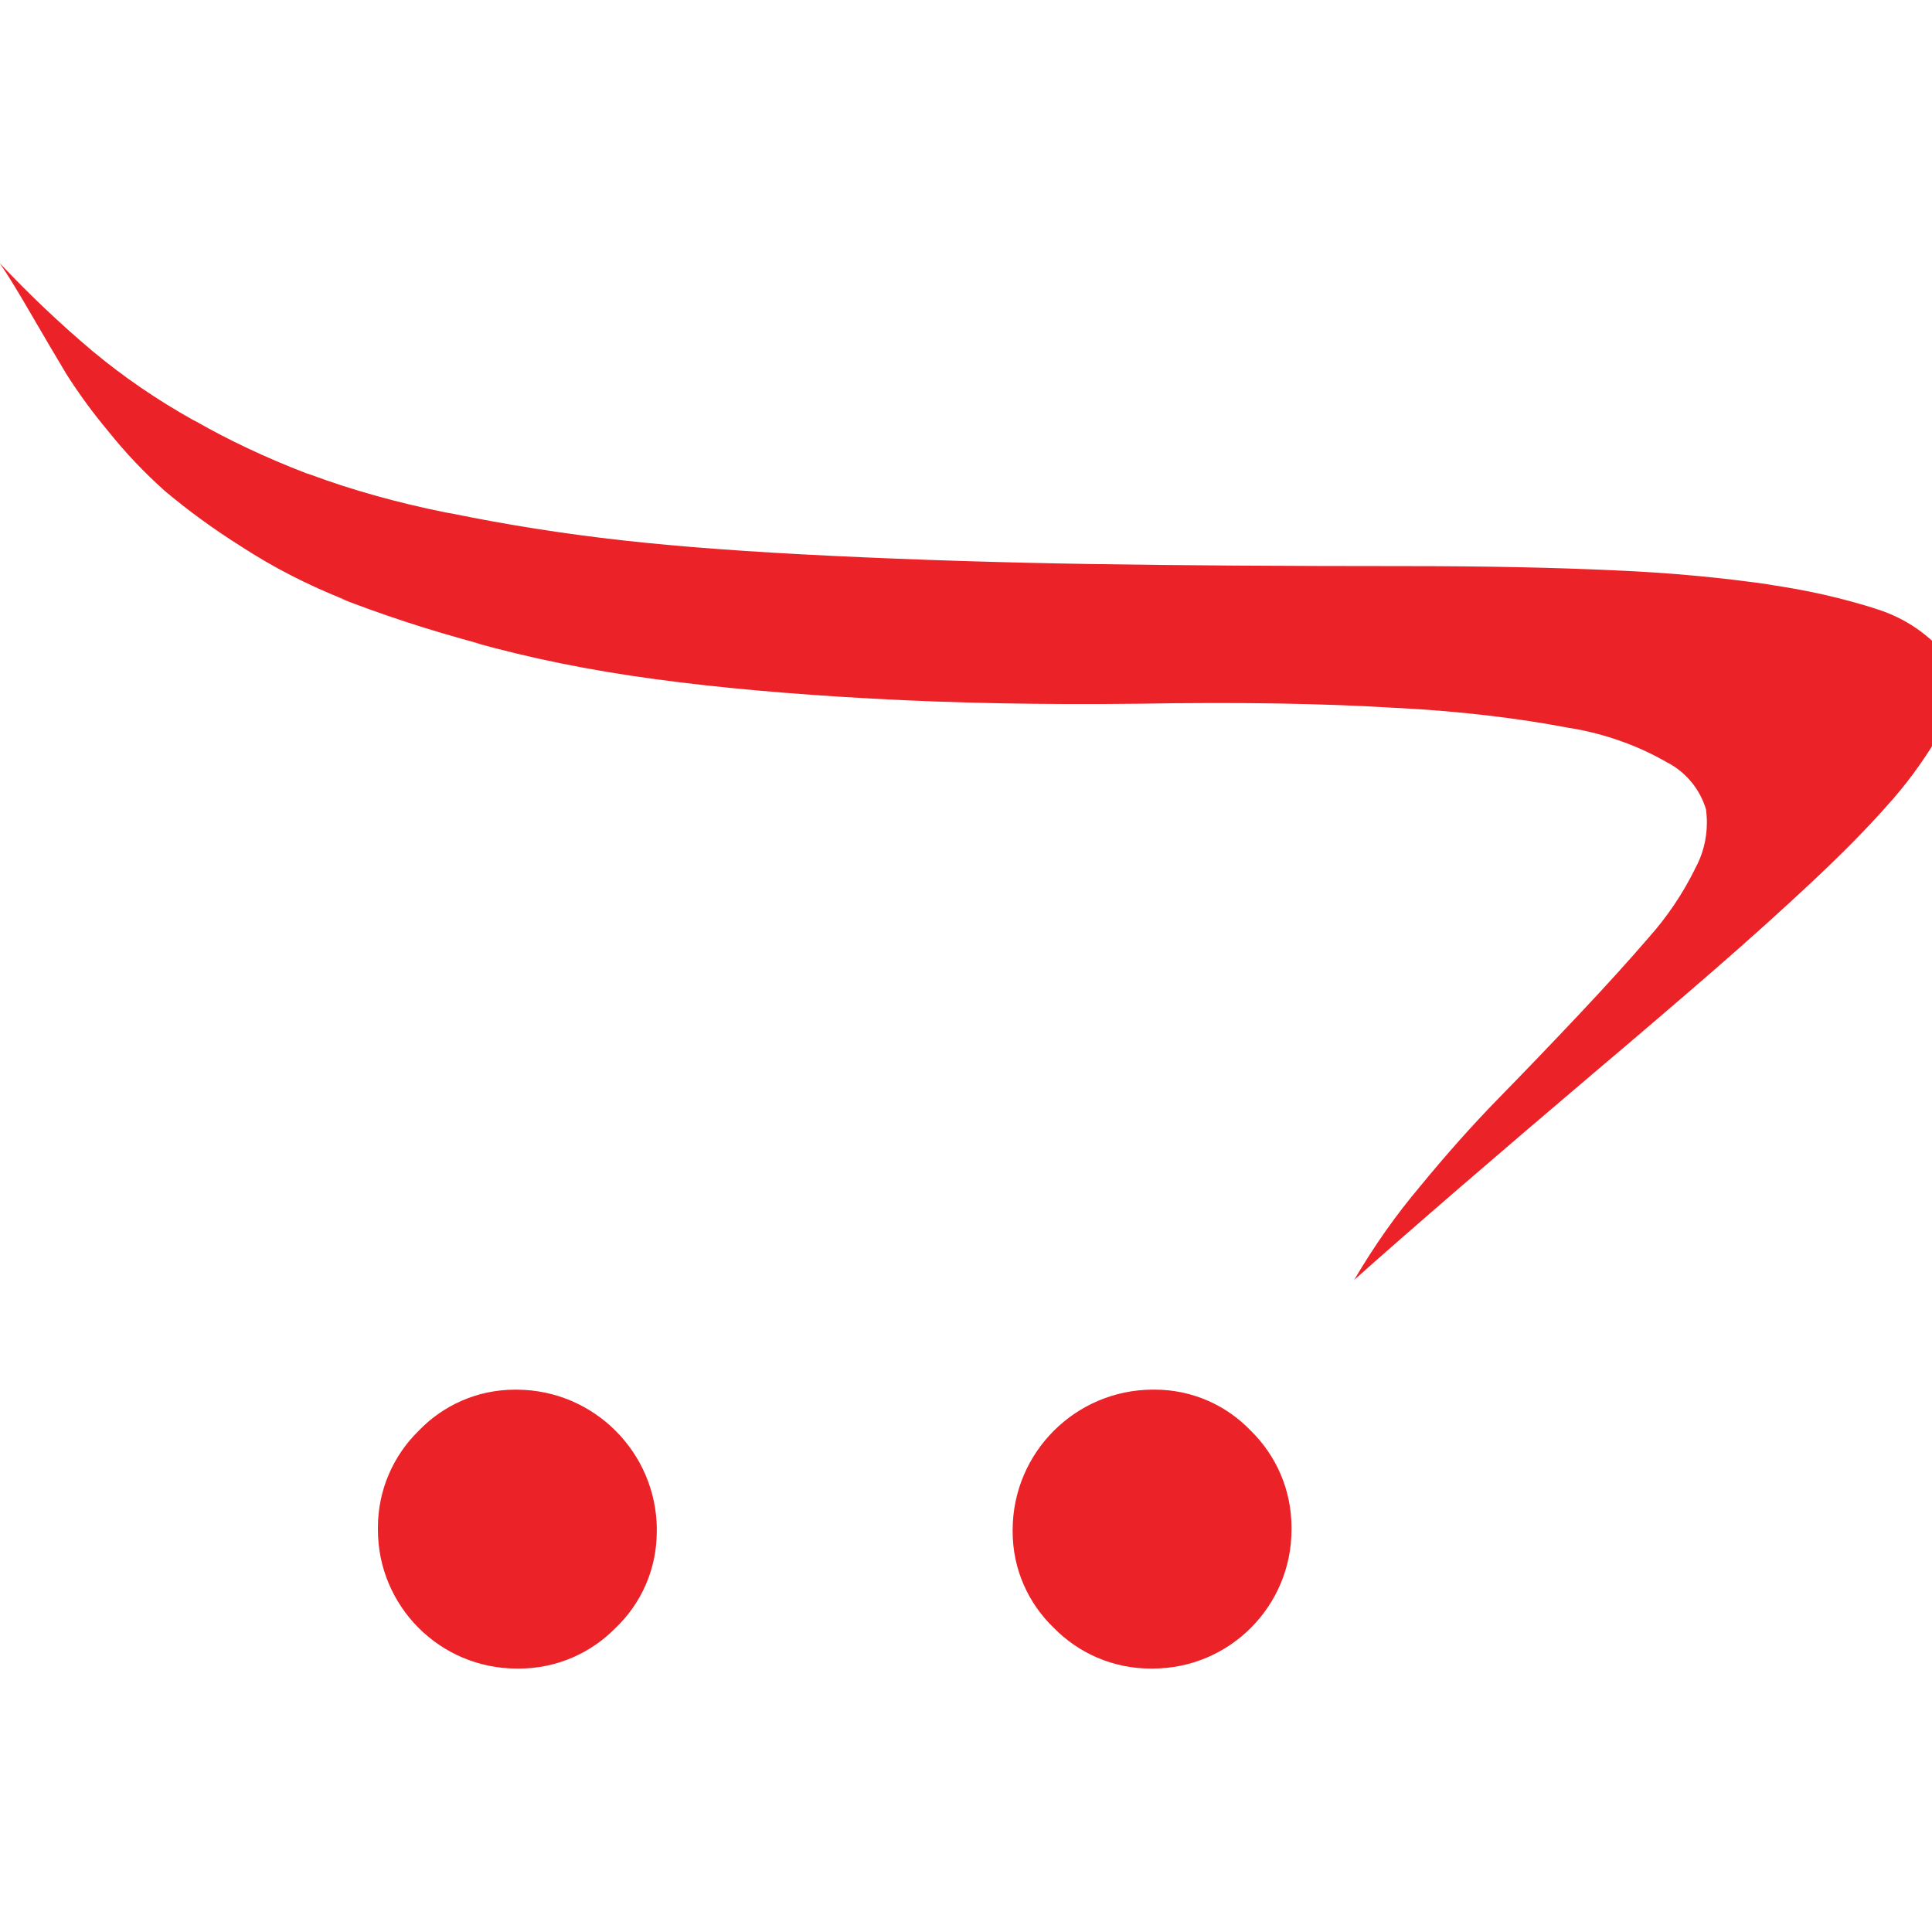 <svg width="48" height="48" viewBox="0 0 48 48" fill="none" xmlns="http://www.w3.org/2000/svg">
<g clip-path="url(#clip0_3084_3653)">
<path d="M32.087 38.004C32.087 39.91 30.543 41.455 28.637 41.455C28.636 41.455 28.636 41.455 28.634 41.455C28.62 41.455 28.602 41.455 28.586 41.455C27.645 41.455 26.793 41.068 26.182 40.444C25.552 39.84 25.159 38.992 25.159 38.051C25.159 38.033 25.159 38.014 25.159 37.997V38C25.168 36.084 26.718 34.535 28.633 34.525H28.634H28.685C29.625 34.525 30.474 34.916 31.076 35.546L31.078 35.548C31.7 36.158 32.087 37.009 32.087 37.949V38.004ZM16.317 38.001V38.052C16.317 38.992 15.926 39.841 15.296 40.444L15.294 40.445C14.684 41.068 13.833 41.455 12.893 41.455C12.876 41.455 12.857 41.455 12.839 41.455H12.842C12.842 41.455 12.841 41.455 12.839 41.455C10.934 41.455 9.389 39.91 9.389 38.004C9.389 38.003 9.389 38.003 9.389 38.001C9.389 37.987 9.389 37.969 9.389 37.953C9.389 37.012 9.776 36.16 10.4 35.549C11.004 34.919 11.852 34.526 12.793 34.526H12.847H12.844C14.759 34.535 16.308 36.086 16.319 38L16.317 38.001ZM0 6.545C0.729 7.319 1.488 8.038 2.287 8.713L2.327 8.746C3.073 9.366 3.907 9.937 4.791 10.431L4.876 10.474C5.674 10.931 6.617 11.377 7.596 11.753L7.74 11.801C8.704 12.161 9.875 12.492 11.078 12.733L11.23 12.759C12.599 13.04 14.002 13.261 15.441 13.422C16.881 13.584 18.635 13.713 20.706 13.812C22.776 13.911 24.909 13.978 27.105 14.013C29.302 14.048 31.916 14.065 34.948 14.065C36.899 14.065 38.615 14.1 40.096 14.17C41.504 14.228 42.819 14.353 44.112 14.544L43.907 14.519C44.9 14.659 45.783 14.863 46.634 15.133L46.518 15.101C47.1 15.265 47.603 15.552 48.016 15.934L48.013 15.933C48.3 16.211 48.487 16.59 48.518 17.012V17.018C48.514 17.52 48.361 17.987 48.102 18.375L48.108 18.366C47.74 18.974 47.347 19.501 46.91 19.987L46.919 19.977C46.421 20.545 45.793 21.184 45.036 21.894C44.278 22.604 43.464 23.337 42.592 24.095C41.72 24.852 40.745 25.687 39.666 26.599C37.069 28.803 35.061 30.537 33.644 31.799C34.157 30.928 34.691 30.176 35.282 29.475L35.261 29.501C35.927 28.688 36.587 27.947 37.239 27.28C37.892 26.613 38.555 25.921 39.229 25.206C39.903 24.49 40.485 23.848 40.974 23.279C41.411 22.787 41.791 22.23 42.092 21.628L42.112 21.584C42.298 21.252 42.407 20.857 42.407 20.435C42.407 20.32 42.398 20.208 42.384 20.097L42.386 20.11C42.231 19.601 41.888 19.191 41.438 18.951L41.428 18.947C40.721 18.537 39.895 18.234 39.018 18.089L38.976 18.083C37.74 17.846 36.263 17.668 34.761 17.591L34.681 17.588C32.897 17.476 30.763 17.441 28.281 17.484C25.922 17.512 23.718 17.47 21.668 17.357C19.618 17.245 17.822 17.083 16.278 16.873C14.617 16.65 13.159 16.349 11.74 15.953L11.972 16.009C10.591 15.638 9.472 15.265 8.381 14.839L8.614 14.919C7.622 14.528 6.774 14.086 5.977 13.568L6.033 13.603C5.303 13.145 4.675 12.685 4.08 12.185L4.106 12.207C3.588 11.745 3.12 11.252 2.697 10.723L2.678 10.7C2.316 10.268 1.965 9.79 1.647 9.29L1.615 9.235C1.382 8.847 1.101 8.37 0.772 7.804C0.444 7.237 0.187 6.819 0.001 6.55L0 6.545Z" fill="#EB2227"/>
</g>
<defs>
<clipPath id="clip0_3084_3653">
<rect width="48" height="48" fill="white"/>
</clipPath>
</defs>
</svg>
